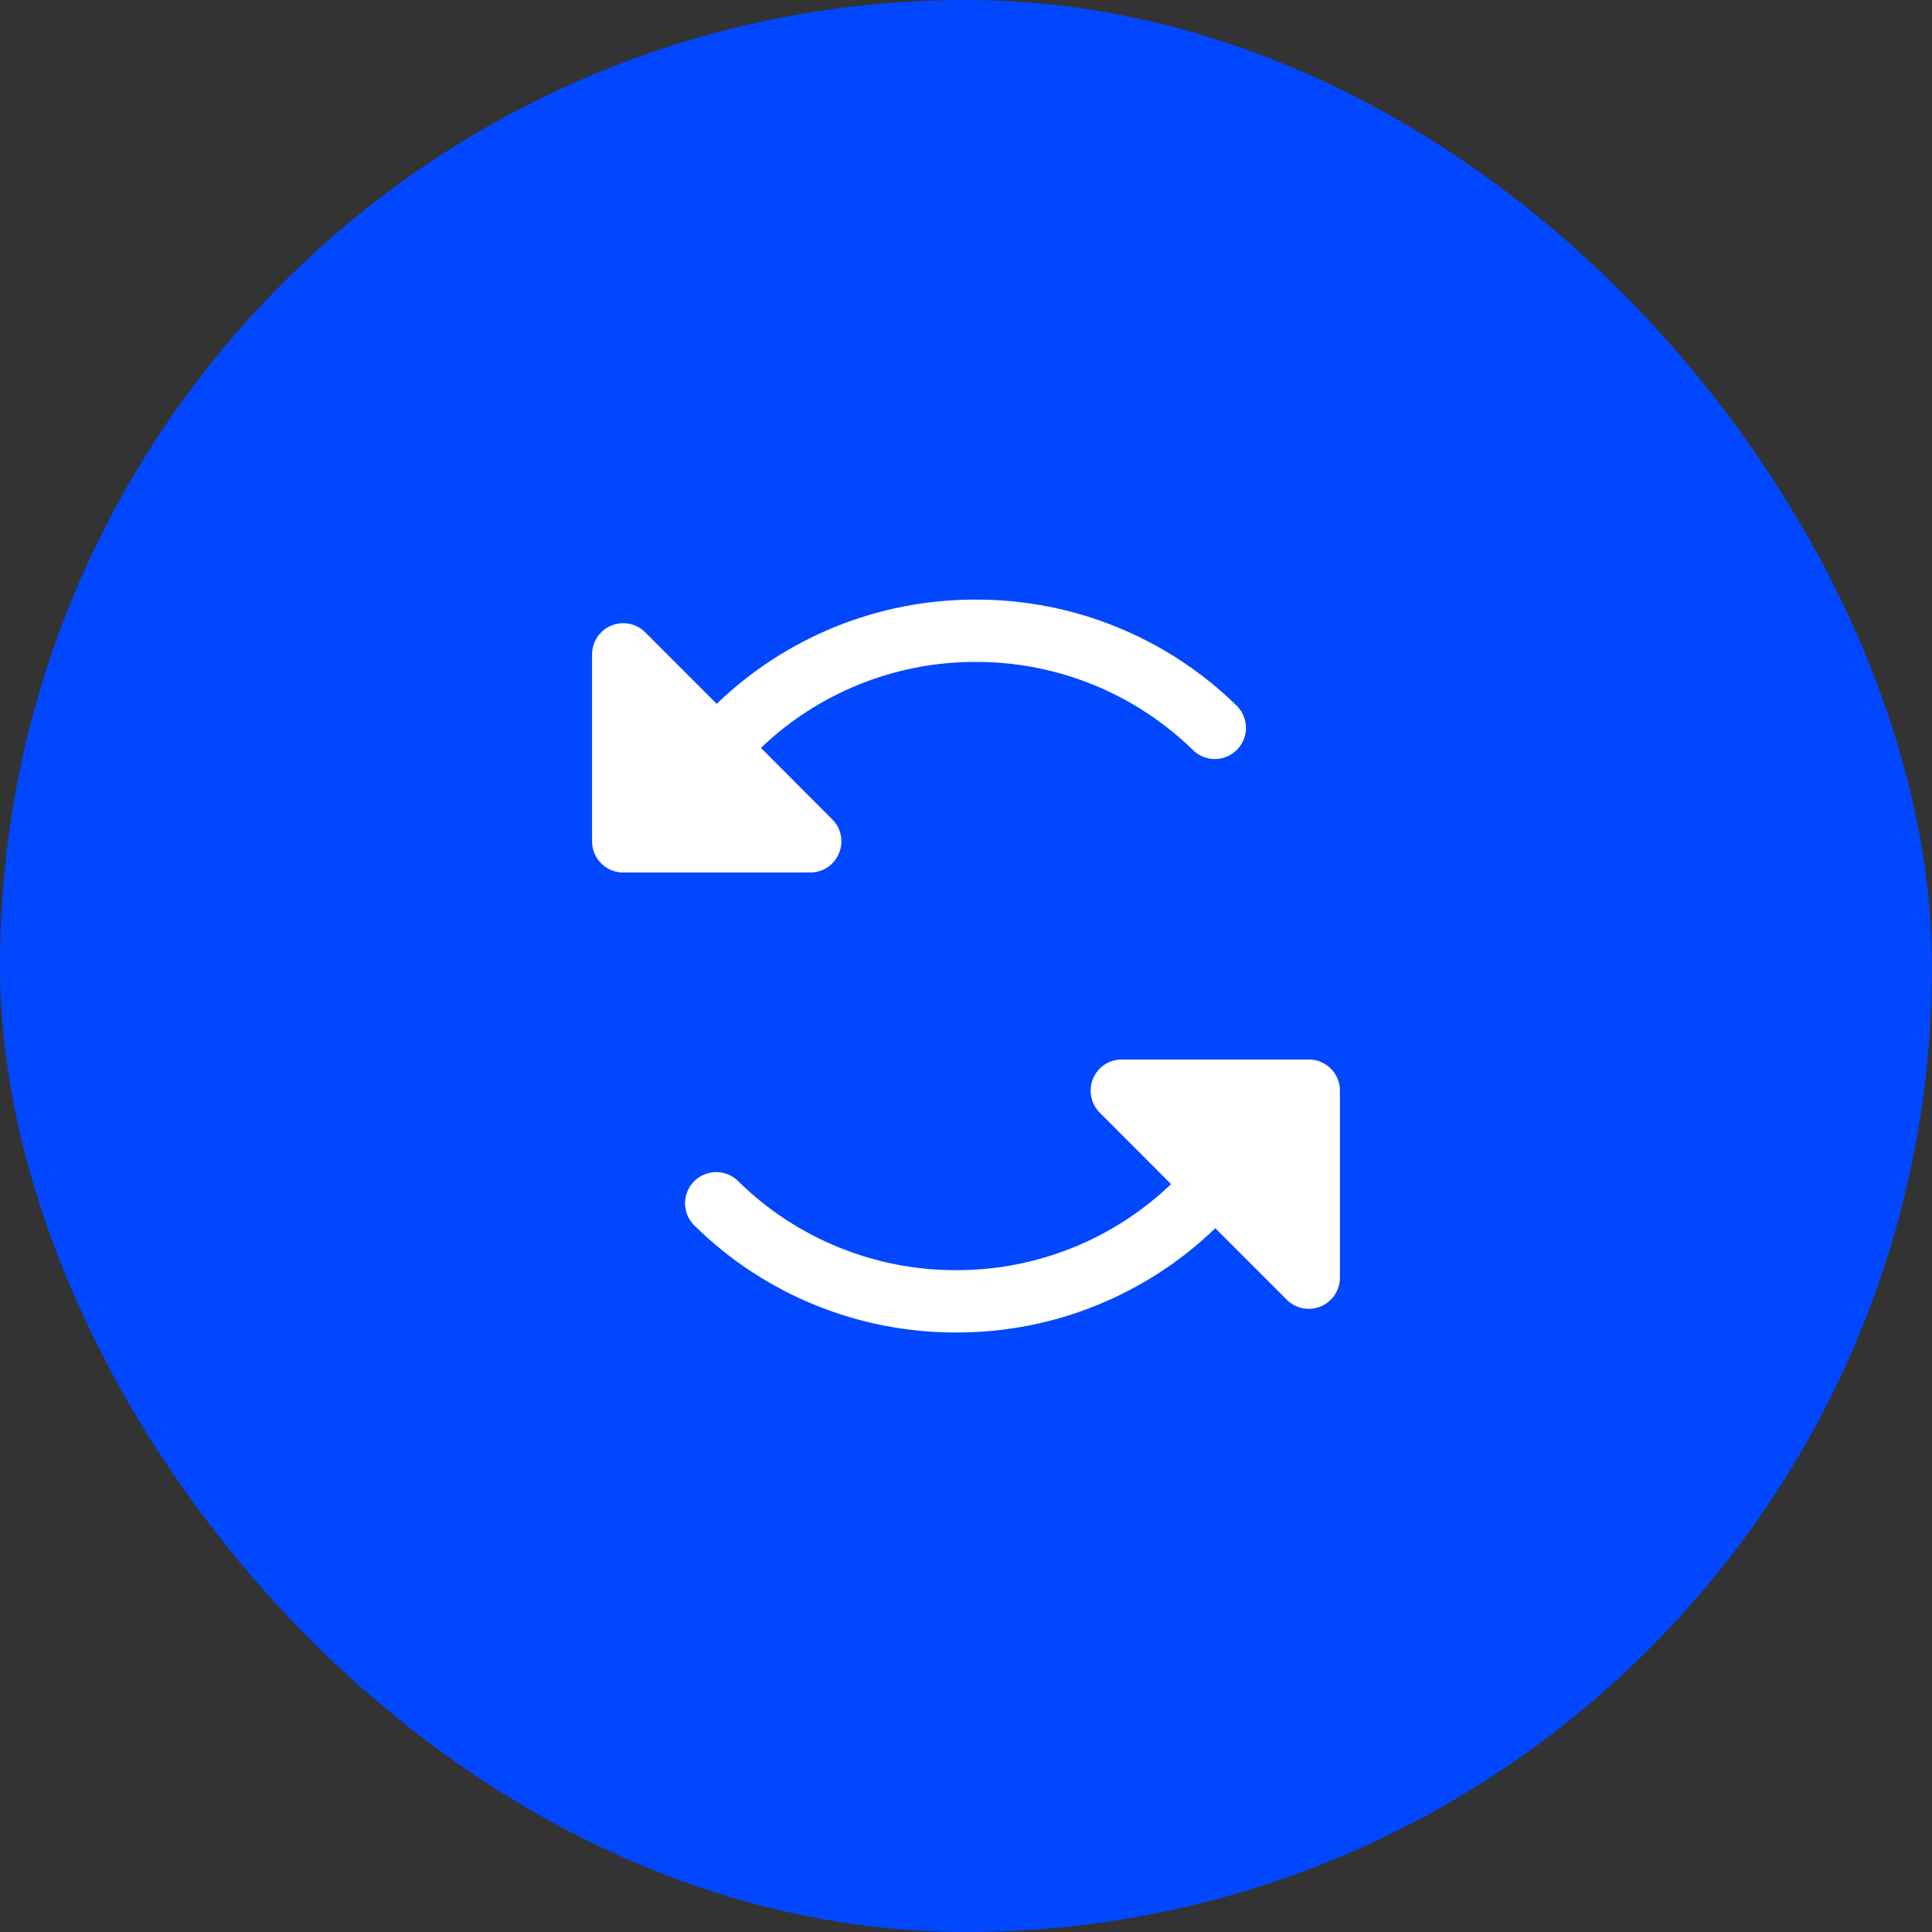 <?xml version="1.0" encoding="UTF-8"?> <svg xmlns="http://www.w3.org/2000/svg" width="62" height="62" viewBox="0 0 62 62" fill="none"><rect x="0" y="0" width="62" height="62" fill="#333333" stroke="none"/><rect width="62" height="62" rx="31" fill="#0047FF"></rect><g clip-path="url(#clip0_4482_2887)"><path d="M26 28H20C19.735 28 19.48 27.895 19.293 27.707C19.105 27.52 19 27.265 19 27V21C19 20.802 19.058 20.609 19.168 20.444C19.278 20.279 19.434 20.151 19.617 20.075C19.8 20 20.001 19.98 20.195 20.018C20.389 20.057 20.568 20.152 20.707 20.293L23 22.587C25.215 20.45 28.171 19.251 31.25 19.242H31.316C34.451 19.234 37.463 20.462 39.7 22.659C39.883 22.846 39.985 23.096 39.985 23.358C39.985 23.619 39.883 23.87 39.7 24.057C39.517 24.244 39.269 24.352 39.008 24.358C38.747 24.363 38.493 24.267 38.303 24.089C36.438 22.259 33.928 21.236 31.316 21.242H31.26C28.71 21.25 26.261 22.237 24.419 24L26.707 26.293C26.848 26.432 26.943 26.611 26.982 26.805C27.02 26.999 27 27.2 26.925 27.383C26.849 27.566 26.721 27.722 26.556 27.832C26.391 27.942 26.198 28 26 28ZM42 34H36C35.802 34 35.609 34.058 35.444 34.168C35.279 34.278 35.151 34.434 35.075 34.617C35 34.8 34.98 35.001 35.019 35.195C35.057 35.389 35.153 35.568 35.292 35.708L37.581 38C35.74 39.764 33.291 40.753 30.741 40.761H30.685C28.073 40.767 25.563 39.745 23.699 37.915C23.606 37.82 23.494 37.744 23.372 37.692C23.249 37.641 23.117 37.614 22.984 37.614C22.85 37.614 22.718 37.641 22.596 37.692C22.473 37.744 22.362 37.82 22.268 37.915C22.175 38.01 22.102 38.123 22.053 38.247C22.004 38.371 21.981 38.504 21.984 38.637C21.987 38.77 22.017 38.901 22.071 39.023C22.126 39.145 22.204 39.254 22.301 39.345C24.538 41.542 27.55 42.769 30.685 42.761H30.75C33.829 42.753 36.785 41.554 39 39.416L41.295 41.711C41.435 41.851 41.614 41.945 41.808 41.983C42.002 42.021 42.203 42.001 42.385 41.925C42.568 41.849 42.723 41.72 42.833 41.556C42.942 41.391 43 41.198 43 41V35C43 34.735 42.895 34.48 42.707 34.293C42.52 34.105 42.265 34 42 34Z" fill="white"></path></g><defs><clipPath id="clip0_4482_2887"><rect width="32" height="32" fill="white" transform="translate(15 15)"></rect></clipPath></defs></svg> 